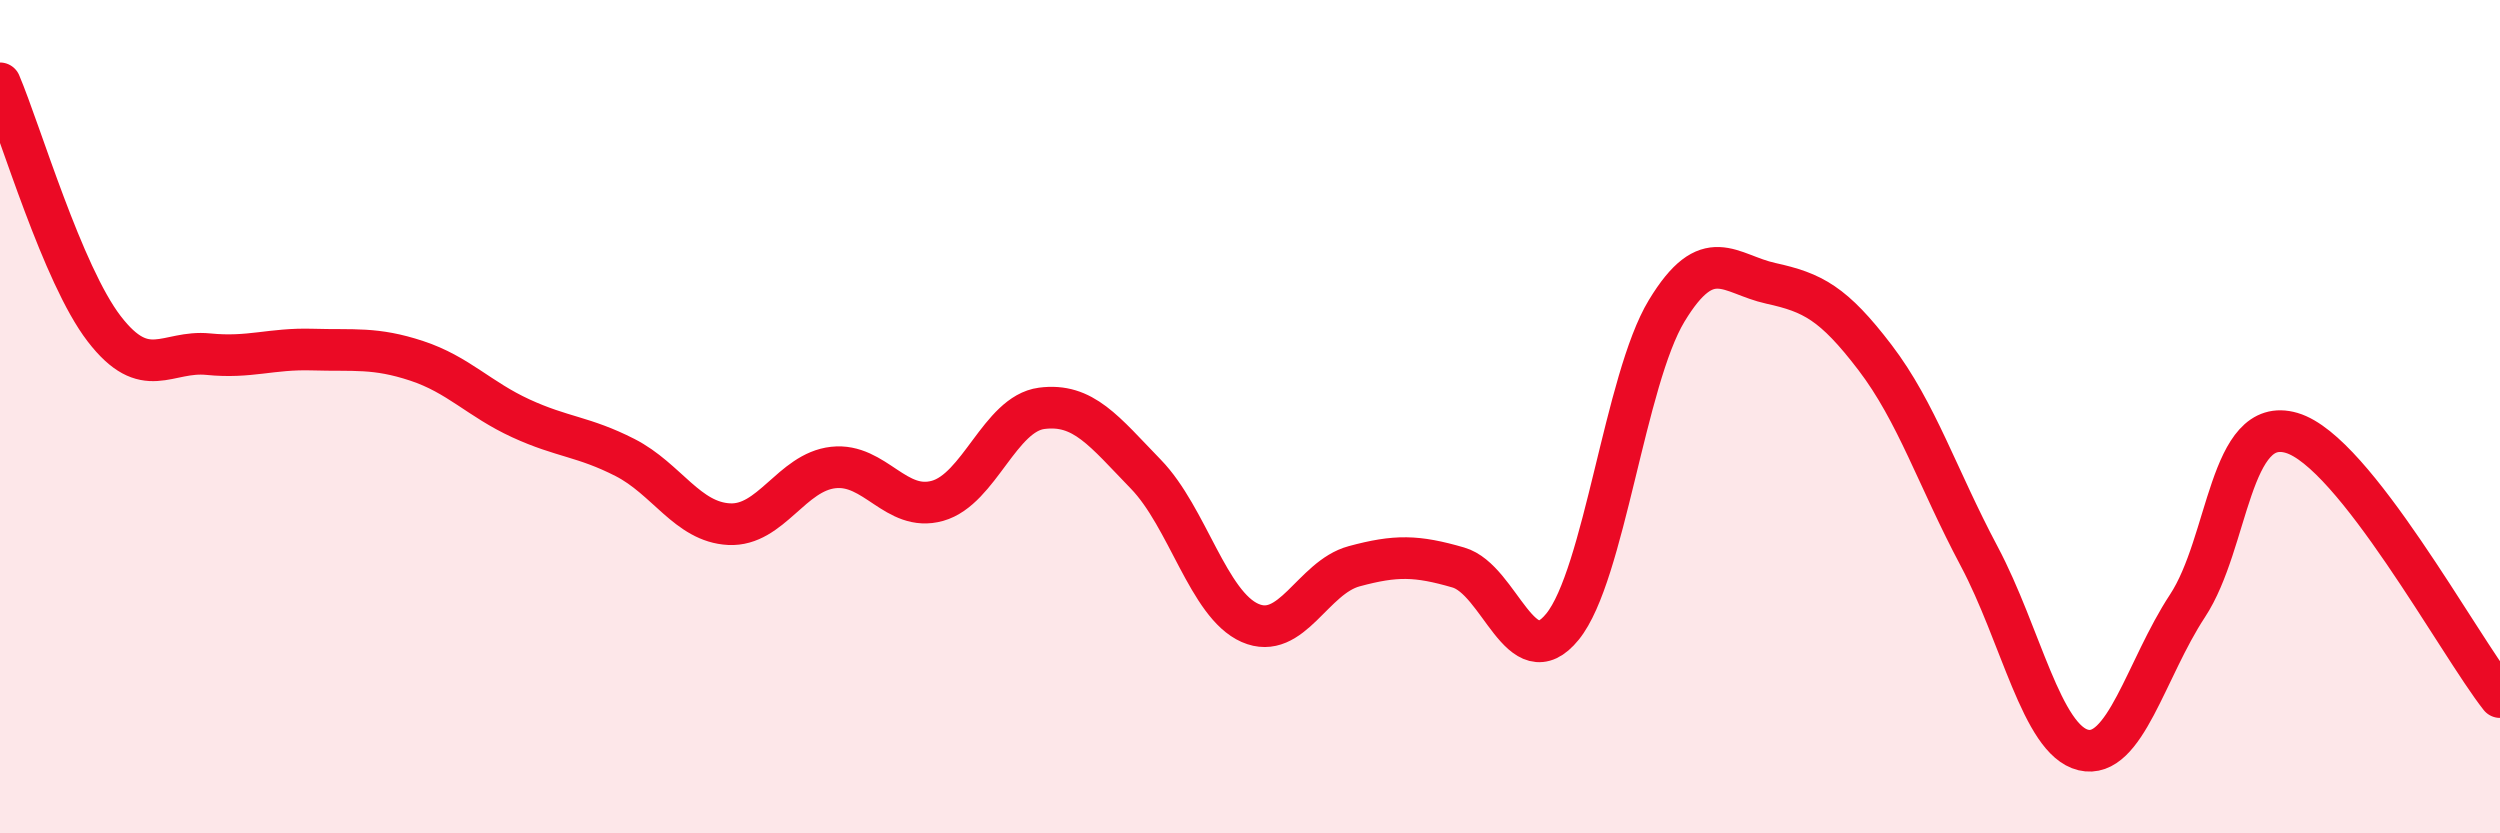
    <svg width="60" height="20" viewBox="0 0 60 20" xmlns="http://www.w3.org/2000/svg">
      <path
        d="M 0,2 C 0.5,3.18 1.5,6.59 2.5,7.89 C 3.5,9.19 4,8.4 5,8.5 C 6,8.6 6.5,8.36 7.5,8.39 C 8.5,8.42 9,8.33 10,8.66 C 11,8.99 11.5,9.58 12.5,10.04 C 13.5,10.5 14,10.47 15,10.98 C 16,11.49 16.5,12.53 17.5,12.58 C 18.5,12.63 19,11.33 20,11.22 C 21,11.11 21.5,12.3 22.5,12.02 C 23.5,11.74 24,9.93 25,9.8 C 26,9.67 26.5,10.35 27.5,11.38 C 28.5,12.41 29,14.51 30,14.95 C 31,15.39 31.5,13.86 32.5,13.59 C 33.5,13.32 34,13.33 35,13.62 C 36,13.91 36.5,16.27 37.5,15.04 C 38.5,13.81 39,9.11 40,7.46 C 41,5.81 41.5,6.58 42.5,6.8 C 43.5,7.02 44,7.27 45,8.58 C 46,9.89 46.5,11.47 47.5,13.35 C 48.5,15.23 49,17.76 50,18 C 51,18.24 51.5,16.06 52.5,14.54 C 53.5,13.02 53.5,9.95 55,10.39 C 56.5,10.83 59,15.46 60,16.73L60 20L0 20Z"
        fill="#EB0A25"
        opacity="0.1"
        stroke-linecap="round"
        stroke-linejoin="round"
      />
      <path
        d="M 0,2 C 0.5,3.18 1.5,6.59 2.5,7.89 C 3.5,9.19 4,8.4 5,8.5 C 6,8.6 6.5,8.36 7.5,8.39 C 8.5,8.42 9,8.33 10,8.66 C 11,8.99 11.5,9.58 12.5,10.04 C 13.5,10.5 14,10.47 15,10.98 C 16,11.49 16.5,12.53 17.5,12.58 C 18.5,12.63 19,11.33 20,11.22 C 21,11.11 21.5,12.3 22.5,12.02 C 23.5,11.74 24,9.93 25,9.8 C 26,9.67 26.5,10.35 27.5,11.38 C 28.5,12.41 29,14.51 30,14.95 C 31,15.39 31.5,13.86 32.5,13.59 C 33.5,13.32 34,13.33 35,13.62 C 36,13.91 36.5,16.27 37.5,15.04 C 38.5,13.81 39,9.11 40,7.46 C 41,5.81 41.5,6.58 42.5,6.8 C 43.5,7.02 44,7.27 45,8.58 C 46,9.89 46.5,11.47 47.5,13.35 C 48.5,15.23 49,17.76 50,18 C 51,18.24 51.5,16.06 52.5,14.54 C 53.5,13.02 53.5,9.95 55,10.39 C 56.5,10.83 59,15.46 60,16.73"
        stroke="#EB0A25"
        stroke-width="1"
        fill="none"
        stroke-linecap="round"
        stroke-linejoin="round"
      />
    </svg>
  